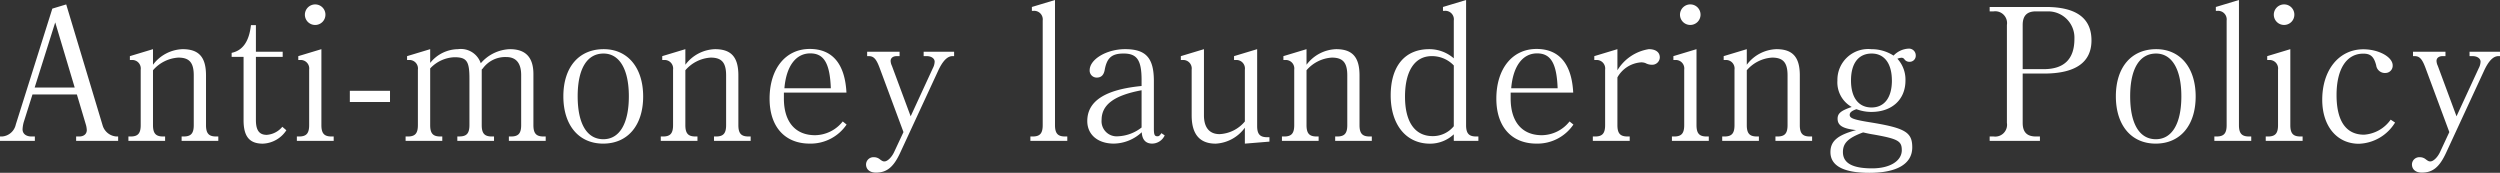 <svg xmlns="http://www.w3.org/2000/svg" width="258.932" height="17.898" viewBox="0 0 258.932 17.898">
  <rect x="0" y="0" width="258.932" height="17.898" fill="#333333" stroke="none"/>
  <path id="パス_6930" data-name="パス 6930" d="M12.616,0V-.456h-.19A1.607,1.607,0,0,1,11-1.634l-3.762-12.5L5.8-13.7,2.014-1.691A1.571,1.571,0,0,1,.608-.456H.38V0H3.99V-.456H3.648c-.57,0-.931-.285-.931-.741a3.346,3.346,0,0,1,.114-.722l.912-2.888h4.6l.912,3.059a2.317,2.317,0,0,1,.114.627c0,.4-.3.665-.779.665H8.265V0Zm-4.5-5.529H3.971L6.1-12.274ZM22.99,0V-.456h-.228c-.76,0-1.045-.323-1.045-1.178V-6.783c0-1.9-.741-2.717-2.432-2.717a3.991,3.991,0,0,0-3.059,1.615V-9.5l-2.394.722v.4h.19a.882.882,0,0,1,.931,1.007v5.738c0,.855-.285,1.178-1.045,1.178H13.68V0h3.8V-.456h-.209c-.76,0-1.045-.323-1.045-1.178V-7.315a3.769,3.769,0,0,1,2.622-1.311c1.14,0,1.6.513,1.6,1.843v5.149c0,.855-.285,1.178-1.045,1.178H19.19V0Zm7.049-1.1-.418-.361a2.287,2.287,0,0,1-1.615.836c-.779,0-1.121-.475-1.121-1.539V-8.7h2.774v-.532H26.885v-2.755h-.513c-.19,1.672-.836,2.622-2,2.869V-8.7h1.235v6.555c0,1.691.608,2.432,1.995,2.432A3.047,3.047,0,0,0,30.039-1.1Zm4.047-11.97a1.058,1.058,0,0,0-1.045-1.064,1.067,1.067,0,0,0-1.083,1.064,1.062,1.062,0,0,0,1.064,1.064A1.062,1.062,0,0,0,34.086-13.072ZM34.941,0V-.456h-.228c-.76,0-1.045-.323-1.045-1.178V-9.5l-2.394.722v.4h.19A.882.882,0,0,1,32.4-7.372v5.738c0,.855-.285,1.178-1.045,1.178h-.228V0Zm5.833-4.028V-5.187H36.613v1.159ZM56.9,0V-.456h-.228c-.76,0-1.045-.323-1.045-1.178V-6.916c0-1.729-.8-2.584-2.432-2.584a4.156,4.156,0,0,0-3.021,1.463A2.168,2.168,0,0,0,47.823-9.5a3.738,3.738,0,0,0-2.888,1.425V-9.5l-2.394.722v.4h.19a.882.882,0,0,1,.931,1.007v5.738c0,.855-.285,1.178-1.045,1.178h-.228V0h3.8V-.456H45.98c-.76,0-1.045-.323-1.045-1.178V-7.505a3.623,3.623,0,0,1,2.508-1.159c1.273,0,1.558.4,1.558,2.2v4.826c0,.855-.285,1.178-1.045,1.178h-.209V0h3.8V-.456h-.228c-.76,0-1.045-.323-1.045-1.178V-7.391l.114-.114A2.872,2.872,0,0,1,52.82-8.683c1.007,0,1.539.627,1.539,1.862v5.187c0,.855-.285,1.178-1.045,1.178h-.228V0ZM66.994-4.6c0-2.983-1.6-4.9-4.085-4.9-2.584,0-4.18,1.881-4.18,4.883s1.6,4.9,4.123,4.9C65.4.285,66.994-1.615,66.994-4.6Zm-1.482-.019c0,2.831-.969,4.446-2.641,4.446-1.71,0-2.66-1.615-2.66-4.446,0-2.85.969-4.427,2.679-4.427C64.543-9.044,65.512-7.41,65.512-4.617ZM78.128,0V-.456H77.9c-.76,0-1.045-.323-1.045-1.178V-6.783c0-1.9-.741-2.717-2.432-2.717a3.991,3.991,0,0,0-3.059,1.615V-9.5l-2.394.722v.4h.19a.882.882,0,0,1,.931,1.007v5.738c0,.855-.285,1.178-1.045,1.178h-.228V0h3.8V-.456h-.209c-.76,0-1.045-.323-1.045-1.178V-7.315a3.769,3.769,0,0,1,2.622-1.311c1.14,0,1.6.513,1.6,1.843v5.149c0,.855-.285,1.178-1.045,1.178h-.209V0Zm9.937-1.691-.4-.323A3.7,3.7,0,0,1,84.8-.589c-2.052,0-3.23-1.387-3.23-3.8V-5h6.479c-.152-2.964-1.444-4.522-3.8-4.522-2.508,0-4.161,2.052-4.161,5.149,0,2.907,1.577,4.655,4.161,4.655A4.507,4.507,0,0,0,88.065-1.691ZM86.431-5.453H81.624c.19-2.28,1.178-3.61,2.679-3.61C85.728-9.063,86.336-8.018,86.431-5.453ZM99.2-8.778v-.456H96.045v.456h.323c.475,0,.817.247.817.57a1.558,1.558,0,0,1-.19.684L94.7-2.546,92.758-7.771a1.3,1.3,0,0,1-.133-.513c0-.3.247-.494.627-.494h.3v-.456H90.193v.456h.171c.513,0,.779.3,1.121,1.216l2.47,6.65-.969,2.071c-.247.532-.684.969-1.007.969-.133,0-.228-.038-.456-.209a.95.95,0,0,0-.627-.228.762.762,0,0,0-.817.741c0,.532.4.855,1.026.855,1.121,0,1.824-.57,2.508-2.052L97.527-7.22c.475-1.045.969-1.558,1.5-1.558ZM110.922,0V-.456h-.228c-.76,0-1.045-.323-1.045-1.178V-14.592l-2.394.722v.4h.19a.891.891,0,0,1,.931,1.007v10.83c0,.855-.285,1.178-1.045,1.178H107.1V0Zm10.089-.57L120.669-.8c-.19.285-.266.323-.418.323-.285,0-.361-.171-.361-.779v-4.94c0-2.394-.817-3.306-2.983-3.306-1.9,0-3.667,1.045-3.667,2.185a.724.724,0,0,0,.741.76c.456,0,.722-.266.817-.8.228-1.254.741-1.691,1.957-1.691,1.387,0,1.862.684,1.862,2.736v.627c-3.762.361-5.624,1.558-5.624,3.629,0,1.406,1.083,2.337,2.755,2.337a4.323,4.323,0,0,0,2.888-1.178c.038.779.418,1.178,1.083,1.178A1.443,1.443,0,0,0,121.011-.57Zm-2.394-.817a4.237,4.237,0,0,1-2.47.912,1.562,1.562,0,0,1-1.672-1.691c0-1.577,1.292-2.546,4.142-3.078ZM131.86.076V-.38h-.228c-.76,0-1.045-.323-1.045-1.159V-9.5l-2.394.722v.4h.19a.882.882,0,0,1,.931,1.007v5.358A3.629,3.629,0,0,1,126.692-.7c-1.045,0-1.615-.684-1.615-1.938V-9.5l-2.394.722v.4h.19a.882.882,0,0,1,.931,1.007v4.731c0,1.957.836,2.926,2.489,2.926a3.979,3.979,0,0,0,3.021-1.653V.285ZM142.462,0V-.456h-.228c-.76,0-1.045-.323-1.045-1.178V-6.783c0-1.9-.741-2.717-2.432-2.717A3.99,3.99,0,0,0,135.7-7.885V-9.5l-2.394.722v.4h.19a.882.882,0,0,1,.931,1.007v5.738c0,.855-.285,1.178-1.045,1.178h-.228V0h3.8V-.456h-.209c-.76,0-1.045-.323-1.045-1.178V-7.315a3.769,3.769,0,0,1,2.622-1.311c1.14,0,1.6.513,1.6,1.843v5.149c0,.855-.285,1.178-1.045,1.178h-.209V0ZM153.5,0V-.456h-.228c-.76,0-1.045-.323-1.045-1.178V-14.592l-2.394.722v.4h.19a.882.882,0,0,1,.931,1.007V-8.55a3.86,3.86,0,0,0-2.546-.95c-2.527,0-3.99,1.767-3.99,4.788,0,3.04,1.6,5,4.066,5a3.592,3.592,0,0,0,2.47-.969V0Zm-2.546-1.52A2.789,2.789,0,0,1,148.77-.494c-1.843,0-2.869-1.463-2.869-4.085,0-2.66,1.007-4.2,2.774-4.2a3.117,3.117,0,0,1,2.28.969Zm12.388-.171-.4-.323a3.7,3.7,0,0,1-2.869,1.425c-2.052,0-3.23-1.387-3.23-3.8V-5h6.479c-.152-2.964-1.444-4.522-3.8-4.522-2.508,0-4.161,2.052-4.161,5.149,0,2.907,1.577,4.655,4.161,4.655A4.507,4.507,0,0,0,163.343-1.691Zm-1.634-3.762H156.9c.19-2.28,1.178-3.61,2.679-3.61C161.006-9.063,161.614-8.018,161.709-5.453Zm10.583-3.192c0-.532-.418-.855-1.14-.855A4.645,4.645,0,0,0,167.9-7.315V-9.5l-2.394.722v.4h.19a.882.882,0,0,1,.931,1.007v5.738c0,.855-.285,1.178-1.045,1.178h-.228V0h3.819V-.456h-.228c-.76,0-1.045-.323-1.045-1.178v-4.94a3.045,3.045,0,0,1,2.432-1.558,1.187,1.187,0,0,1,.475.076,1.4,1.4,0,0,0,.665.171A.788.788,0,0,0,172.292-8.645Zm4.218-4.427a1.058,1.058,0,0,0-1.045-1.064,1.067,1.067,0,0,0-1.083,1.064,1.062,1.062,0,0,0,1.064,1.064A1.062,1.062,0,0,0,176.51-13.072ZM177.365,0V-.456h-.228c-.76,0-1.045-.323-1.045-1.178V-9.5l-2.394.722v.4h.19a.882.882,0,0,1,.931,1.007v5.738c0,.855-.285,1.178-1.045,1.178h-.228V0Zm10.7,0V-.456h-.228c-.76,0-1.045-.323-1.045-1.178V-6.783c0-1.9-.741-2.717-2.432-2.717A3.99,3.99,0,0,0,181.3-7.885V-9.5l-2.394.722v.4h.19a.882.882,0,0,1,.931,1.007v5.738c0,.855-.285,1.178-1.045,1.178h-.228V0h3.8V-.456h-.209c-.76,0-1.045-.323-1.045-1.178V-7.315a3.769,3.769,0,0,1,2.622-1.311c1.14,0,1.6.513,1.6,1.843v5.149c0,.855-.285,1.178-1.045,1.178h-.209V0ZM198.8-8.854a.7.7,0,0,0-.76-.7,2.278,2.278,0,0,0-1.539.722,4.172,4.172,0,0,0-2.3-.665,3.188,3.188,0,0,0-3.515,3.249,2.919,2.919,0,0,0,1.482,2.736c-1.121.38-1.463.665-1.463,1.216,0,.7.532,1.026,1.919,1.178-1.919.513-2.66,1.14-2.66,2.28,0,1.425,1.368,2.147,4.028,2.147,2.869,0,4.446-.931,4.446-2.641,0-1.558-.722-2-4.313-2.584-1.786-.285-2.166-.437-2.166-.779,0-.247.209-.418.7-.589A4.327,4.327,0,0,0,194.2-3c2.147,0,3.534-1.292,3.534-3.249a3.2,3.2,0,0,0-.836-2.261,1.523,1.523,0,0,1,.4-.1.357.357,0,0,1,.323.152.606.606,0,0,0,.513.266A.628.628,0,0,0,198.8-8.854Zm-2.47,2.6c0,1.767-.779,2.793-2.109,2.793-1.349,0-2.128-1.026-2.128-2.793,0-1.786.779-2.793,2.147-2.793C195.548-9.044,196.327-8.018,196.327-6.251Zm1.026,7.2c0,1.14-1.235,1.9-3.078,1.9-2.052,0-3.021-.551-3.021-1.691,0-.931.551-1.463,2.09-2.033.418.095.665.152,1.14.228C196.954-.209,197.353.019,197.353.95ZM217-10.412c0-2.3-1.577-3.458-4.731-3.458h-5.814v.456h.418a1.221,1.221,0,0,1,1.368,1.406V-1.862a1.221,1.221,0,0,1-1.368,1.406h-.418V0h5.206V-.456h-.418c-.931,0-1.368-.456-1.368-1.406V-6.973h2.2C215.346-6.973,217-8.132,217-10.412Zm-1.767-.152q0,3.135-3.192,3.135h-2.166v-4.579c0-.95.437-1.406,1.368-1.406H212.5A2.718,2.718,0,0,1,215.232-10.564ZM227.791-4.6c0-2.983-1.6-4.9-4.085-4.9-2.584,0-4.18,1.881-4.18,4.883s1.6,4.9,4.123,4.9C226.2.285,227.791-1.615,227.791-4.6Zm-1.482-.019c0,2.831-.969,4.446-2.641,4.446-1.71,0-2.66-1.615-2.66-4.446,0-2.85.969-4.427,2.679-4.427C225.34-9.044,226.309-7.41,226.309-4.617ZM233.548,0V-.456h-.228c-.76,0-1.045-.323-1.045-1.178V-14.592l-2.394.722v.4h.19A.891.891,0,0,1,231-12.464v10.83c0,.855-.285,1.178-1.045,1.178h-.228V0Zm4.465-13.072a1.058,1.058,0,0,0-1.045-1.064,1.067,1.067,0,0,0-1.083,1.064,1.062,1.062,0,0,0,1.064,1.064A1.062,1.062,0,0,0,238.013-13.072ZM238.868,0V-.456h-.228c-.76,0-1.045-.323-1.045-1.178V-9.5l-2.394.722v.4h.19a.882.882,0,0,1,.931,1.007v5.738c0,.855-.285,1.178-1.045,1.178h-.228V0Zm9.576-1.9-.456-.3a3.665,3.665,0,0,1-2.755,1.558c-1.862,0-2.85-1.406-2.85-4.1s1.026-4.294,2.774-4.294c.76,0,1.1.323,1.33,1.2a.907.907,0,0,0,.988.8.748.748,0,0,0,.722-.779c0-.874-1.444-1.672-3.04-1.672-2.508,0-4.256,2.128-4.256,5.225,0,2.736,1.52,4.56,3.8,4.56A4.57,4.57,0,0,0,248.444-1.9Zm10.868-6.878v-.456h-3.154v.456h.323c.475,0,.817.247.817.57a1.558,1.558,0,0,1-.19.684l-2.3,4.978-1.938-5.225a1.3,1.3,0,0,1-.133-.513c0-.3.247-.494.627-.494h.3v-.456h-3.363v.456h.171c.513,0,.779.3,1.121,1.216l2.47,6.65L253.1,1.159c-.247.532-.684.969-1.007.969-.133,0-.228-.038-.456-.209a.95.95,0,0,0-.627-.228.762.762,0,0,0-.817.741c0,.532.4.855,1.026.855,1.121,0,1.824-.57,2.508-2.052L257.64-7.22c.475-1.045.969-1.558,1.5-1.558Z" transform="translate(-0.38 14.592)" fill="#fff"/>
</svg>
